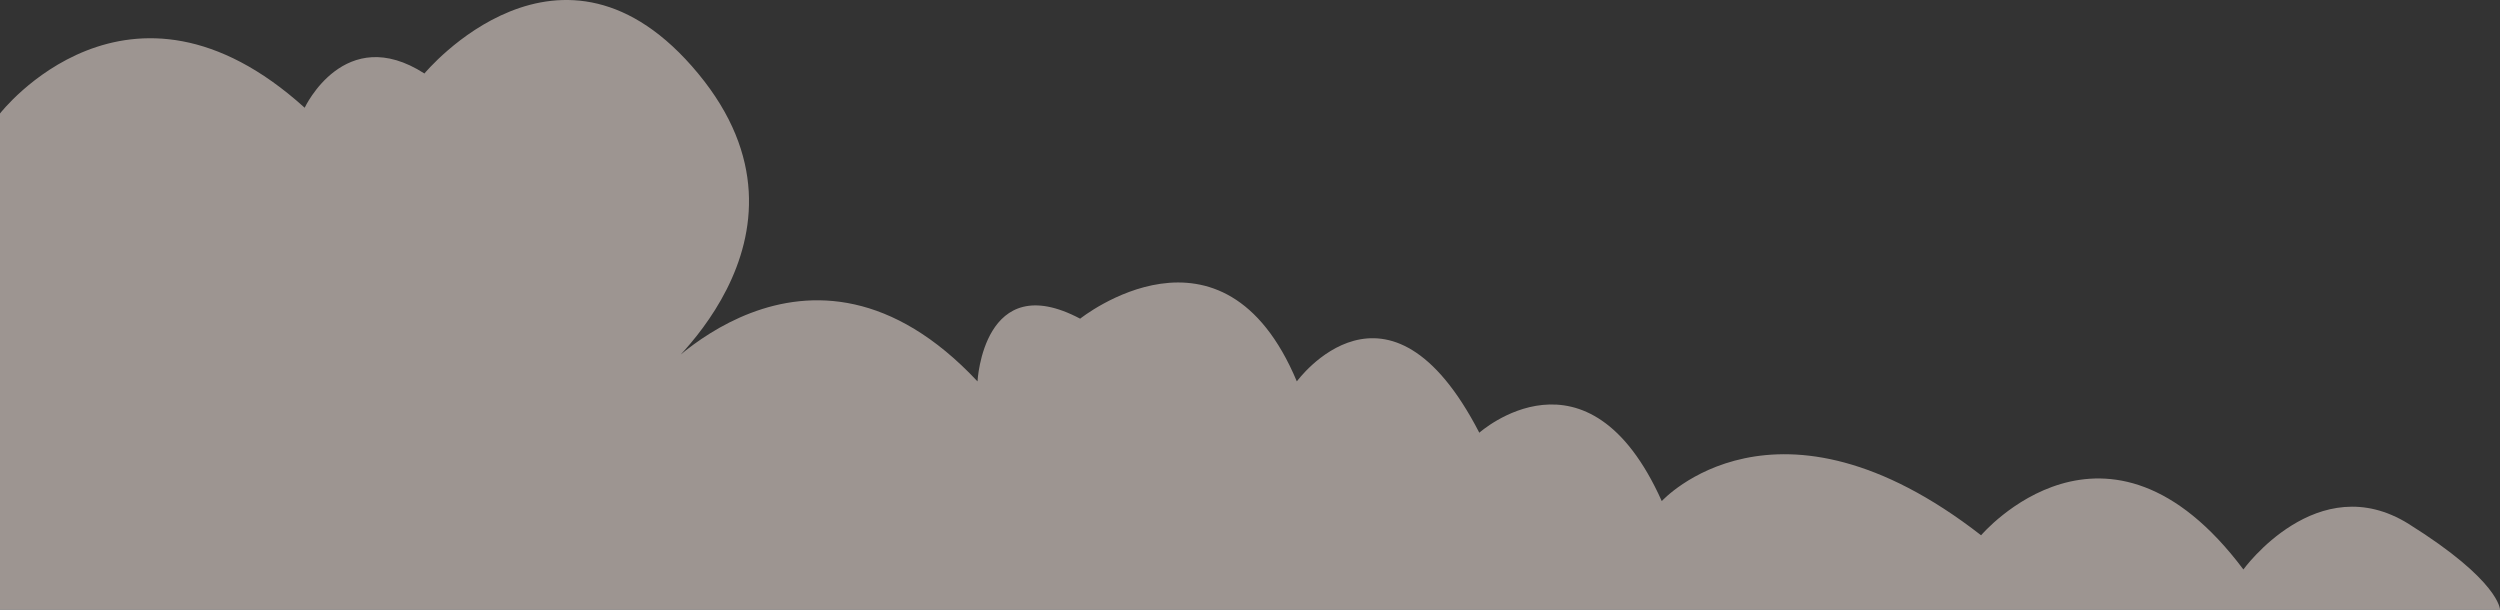 <svg xmlns="http://www.w3.org/2000/svg" viewBox="0 0 2559.44 624.2"><rect x="0" y="0" width="2559.44" height="624.2" fill="#333333" stroke="none"/><defs><style>.cls-1{fill:#fff0e9;opacity:0.52;}</style></defs><title>Cloud left</title><g id="Layer_2" data-name="Layer 2"><g id="Layer_1-2" data-name="Layer 1"><path class="cls-1" d="M0,116.2s131-169.35,311.92-5.89c0,0,40.86-87.6,122.59-35.06,0,0,140.11-169.31,280.21,0S668,390.47,668,390.47s157.62-186.81,332.75,0c0,0,5.84-116.75,105.08-64.21,0,0,145.94-116.76,221.83,64.21,0,0,93.4-128.43,186.81,52.54,0,0,110.91-99.24,186.8,70,0,0,116.76-128.43,326.92,35,0,0,128.43-151.78,268.53,35,0,0,75.89-105,169.29-46.58s93.41,87.68,93.41,87.68H0Z"/></g></g></svg>